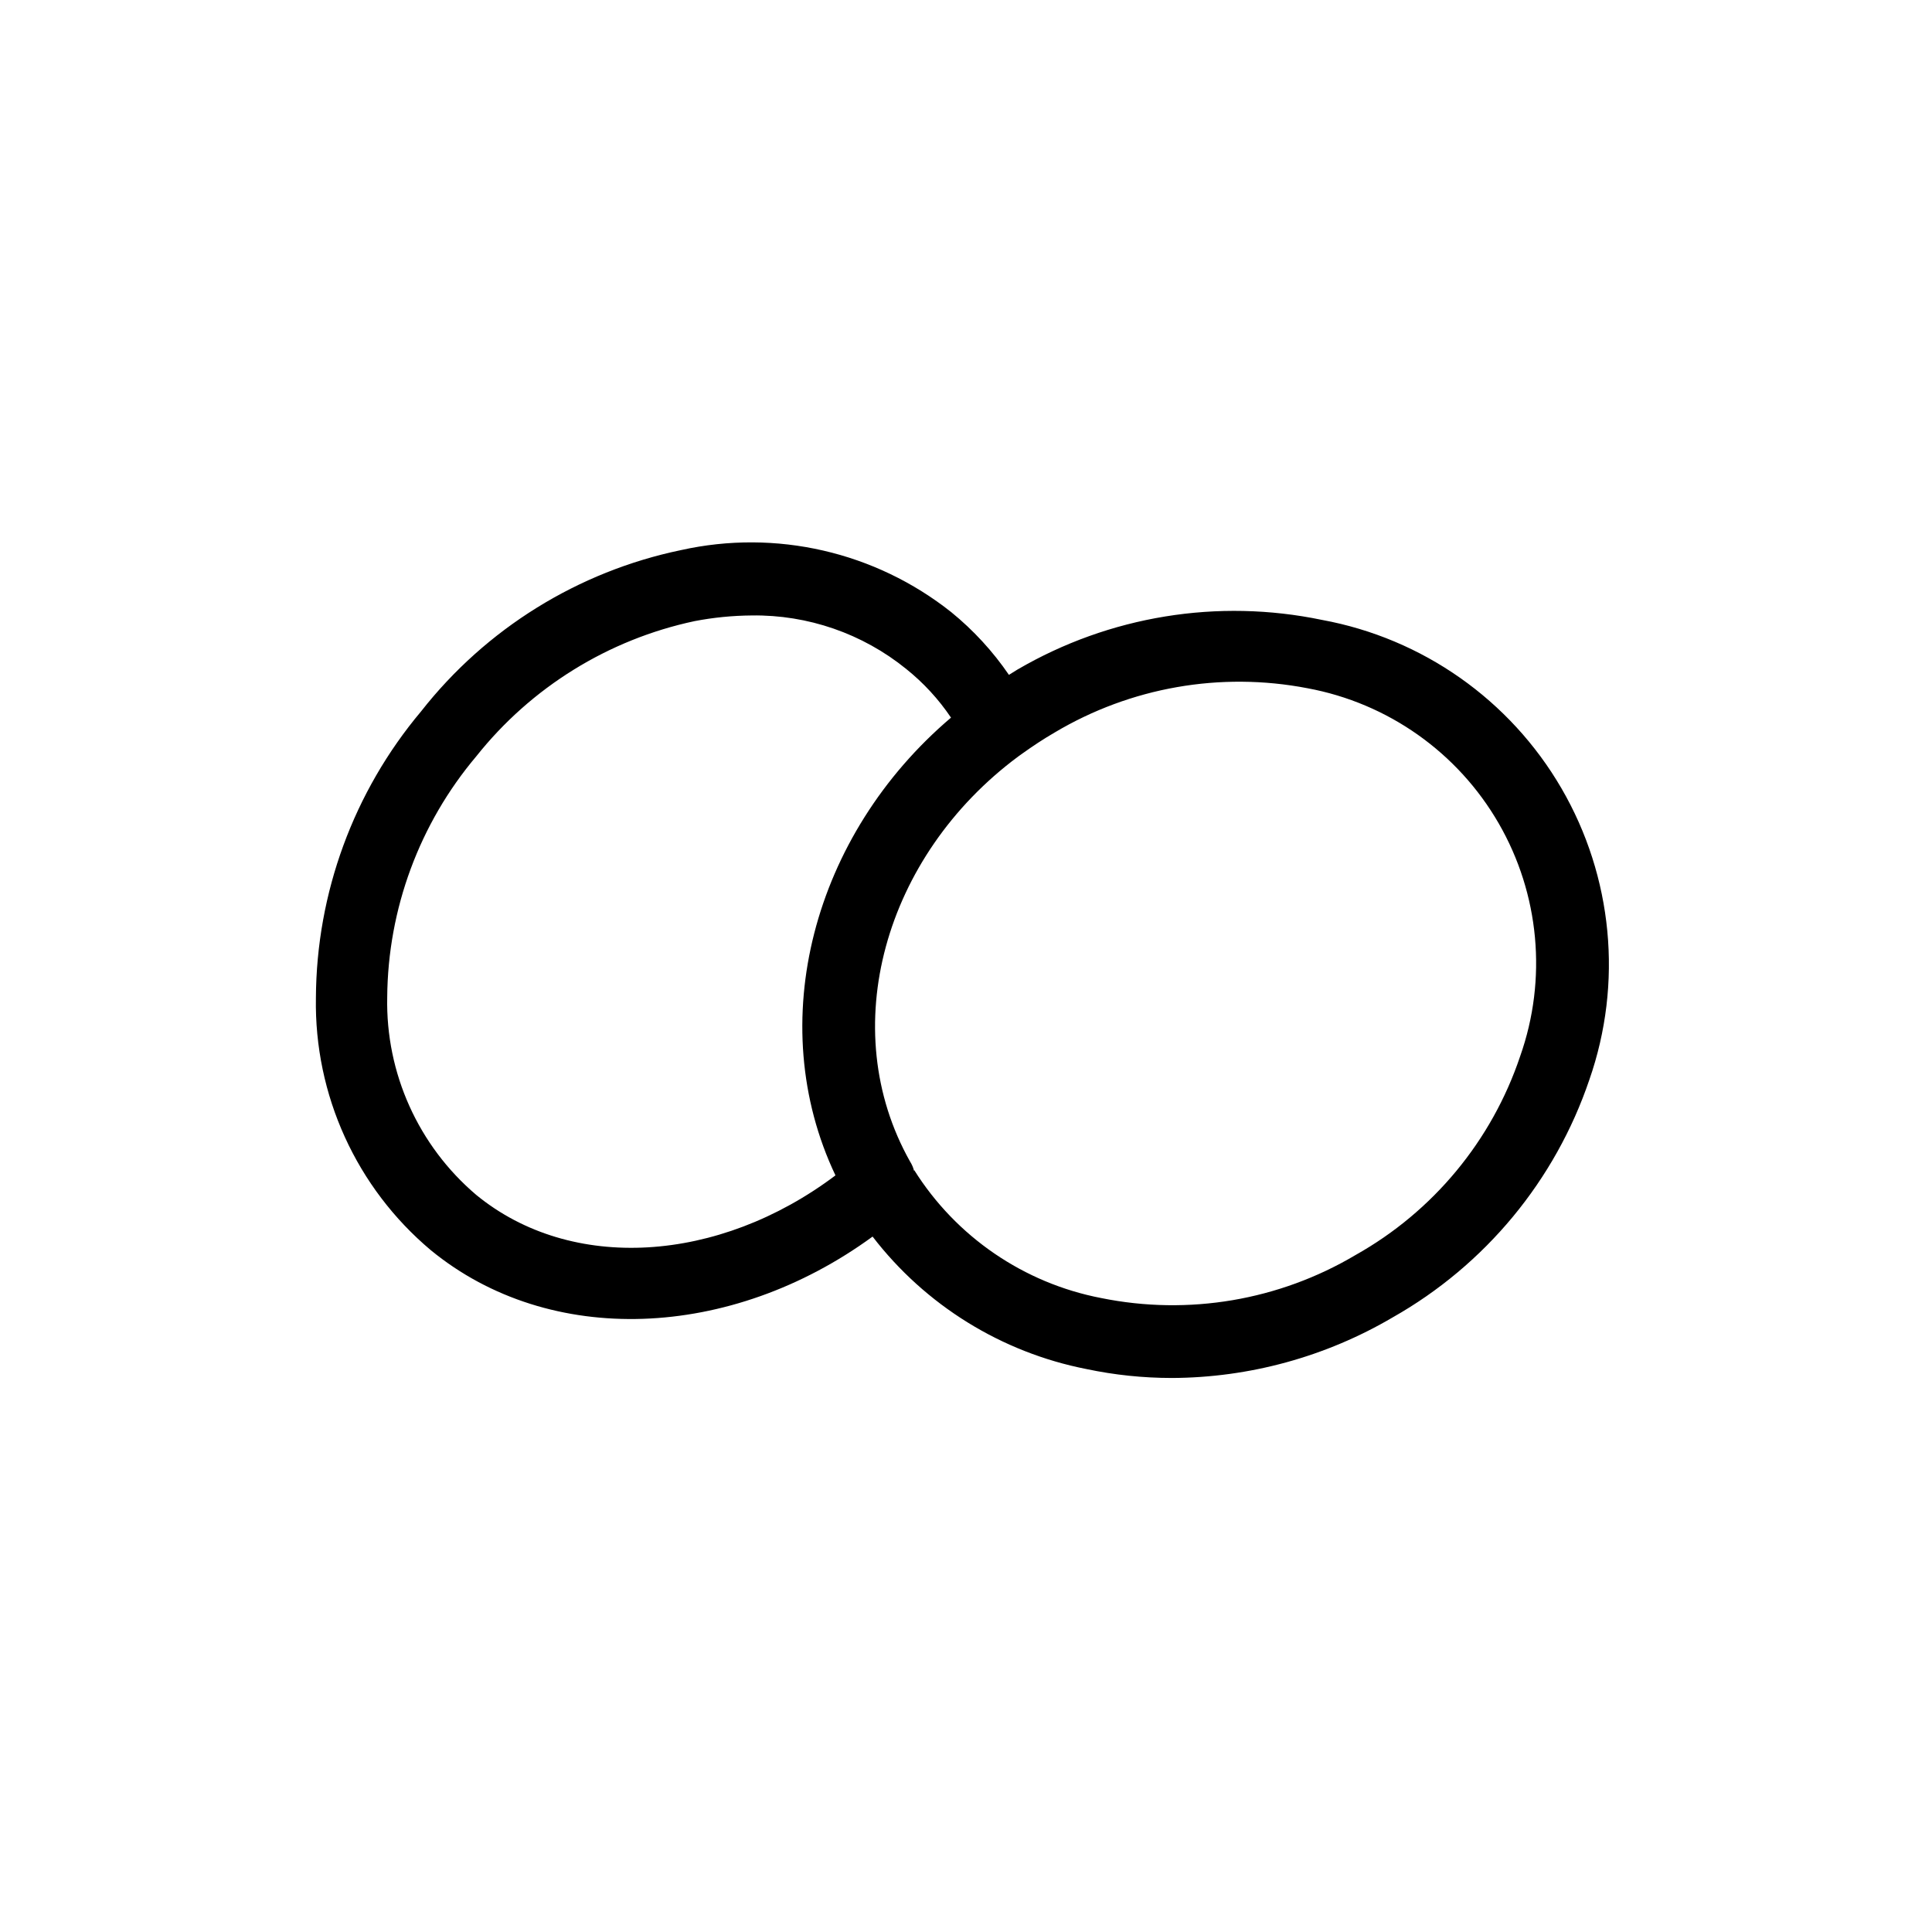 <?xml version="1.0" encoding="UTF-8"?>
<!-- Uploaded to: ICON Repo, www.svgrepo.com, Generator: ICON Repo Mixer Tools -->
<svg width="800px" height="800px" version="1.1" viewBox="144 144 512 512" xmlns="http://www.w3.org/2000/svg">
 <defs>
  <clipPath id="a">
   <path d="m148.09 148.09h503.81v410.91h-503.81z"/>
  </clipPath>
 </defs>
 <g clip-path="url(#a)">
  <path d="m-202.21-1437c-12.648-0.016-25.219-2.035-37.234-5.984-14.141 4.805-29.473 4.805-43.613 0-12.016 3.949-24.582 5.969-37.234 5.984-69.352 0-119.66-47.23-119.66-111.78 0-52.426 37.785-103.36 89.898-121.15h0.004c21.75-7.375 45.664-4.633 65.18 7.477 1.18 0.629 2.281 1.34 3.465 2.125 3.606-1.691 7.312-3.164 11.098-4.406l3.387-0.867c-2.363-13.777-5.59-45.344 9.996-65.336 9.578-11.758 24.219-18.199 39.359-17.32 5.219 0 9.445 4.231 9.445 9.445 0 5.219-4.227 9.449-9.445 9.449-9.27-0.793-18.352 2.93-24.402 9.996-11.809 15.191-7.871 45.5-5.195 55.891 2.281 0.867 4.488 1.812 6.691 2.832v0.004c0.855-0.609 1.75-1.16 2.676-1.652 20.527-12.73 45.863-15.004 68.328-6.141 48.887 19.602 87.223 72.027 87.223 119.34-0.312 60.93-55.105 112.1-119.97 112.1zm-12.754-19.68c4.231 0.535 8.488 0.797 12.754 0.785 54.633 0 100.76-42.508 100.76-92.891 0-39.359-33.852-85.176-75.414-101.86-14.648-5.773-31.031-5.234-45.266 1.496 32.969 25.367 52.492 64.441 52.98 106.04 0 35.426-15.035 63.844-45.816 86.438zm-110.76-198.38c-6.188-0.031-12.336 0.98-18.184 2.988-44.715 15.273-77.145 58.727-77.145 103.28 0 54.711 41.406 92.891 100.76 92.891h-0.004c4.266 0.012 8.523-0.25 12.754-0.785-30.781-22.594-45.816-51.012-45.816-86.594 0.488-41.52 19.914-80.539 52.742-105.96-7.84-3.766-16.414-5.754-25.109-5.824zm46.289 193.26h-0.004c11.672 4.684 24.699 4.684 36.371 0 2.519-0.984 4.941-2.199 7.242-3.621 31.488-19.918 47.23-45.266 47.23-77.461-0.199-40.363-21.688-77.621-56.52-98.008-4.199-2.289-8.602-4.188-13.148-5.668-2.281-0.707-4.723-0.707-7.004 0-4.516 1.496-8.891 3.394-13.066 5.668-34.254 20.191-55.52 56.758-56.129 96.512v1.418c0 32.195 15.742 57.543 47.23 77.461v-0.004c2.5 1.527 5.137 2.816 7.875 3.859zm722.1 32.117h-0.004c-3.082 0.102-6.023-1.309-7.871-3.777l-10.941-14.641-3.699-0.707v-0.004c-6.531 2.141-13.359 3.231-20.234 3.227-5.742 0-11.461-0.77-17-2.281l-10.863 14.406c-3.133 4.172-9.055 5.019-13.227 1.887-4.133-3.152-4.977-9.039-1.891-13.223l0.945-1.18v-0.004c-11.602 1.262-23.332 0.594-34.715-1.969-15.207-3.328-29.262-10.613-40.75-21.121-11.488-10.504-19.996-23.855-24.668-38.703-4.316-14.902-4.633-30.68-0.914-45.742 3.715-15.062 11.336-28.883 22.09-40.062 4.961-5.434 10.234-11.258 15.742-17.32 21.648-24.246 45.5-50.934 68.723-66.598h0.004c-0.078-0.785-0.078-1.574 0-2.359v-66.285c0.039-3.742 2.25-7.125 5.668-8.66 3.465-1.492 7.488-0.781 10.234 1.812l21.805 20.309 15.742-6.375c2.91-1.246 6.25-0.949 8.895 0.785 2.598 1.781 4.156 4.723 4.176 7.875v49.672c24.797 14.957 50.695 44.004 73.762 69.824 5.434 6.062 10.629 11.887 15.742 17.32 10.742 11.188 18.344 25.012 22.051 40.074 3.703 15.062 3.371 30.832-0.953 45.73-4.672 14.848-13.184 28.199-24.668 38.703-11.488 10.508-25.543 17.793-40.75 21.121-8.094 1.922-16.402 2.769-24.719 2.519l0.551 0.629v0.004c3.07 4.203 2.191 10.094-1.969 13.223-1.793 1.383-4.035 2.055-6.297 1.891zm3.387-34.793-0.004-0.004c7.918 0.539 15.871-0.07 23.613-1.809 12.035-2.602 23.168-8.34 32.266-16.637 9.098-8.297 15.836-18.852 19.535-30.594 3.375-11.766 3.586-24.211 0.613-36.086-2.973-11.871-9.02-22.75-17.539-31.535-5.039-5.434-10.312-11.336-15.742-17.477-23.617-26.371-50.223-56.285-73.523-68.566h-0.004c-2.93-1.574-4.836-4.551-5.039-7.871v-41.328l-7.871 3.305c-3.426 1.406-7.356 0.699-10.074-1.809l-10.391-9.684v36.918l4.328-1.418v0.004c4.996-1.484 10.258 1.32 11.809 6.297 1.477 5.019-1.367 10.293-6.379 11.809-24.875 7.477-57.07 43.531-82.973 72.5-5.434 6.141-10.707 12.043-15.742 17.477-8.562 8.855-14.633 19.816-17.594 31.777-2.957 11.961-2.699 24.488 0.75 36.316 3.695 11.742 10.434 22.301 19.531 30.594 9.102 8.297 20.23 14.039 32.266 16.637 8.602 1.906 17.441 2.465 26.215 1.652l-0.707-0.707h-0.004c-14.836-14.879-23.16-35.035-23.141-56.047 0-5.219 4.227-9.449 9.445-9.449 5.215 0 9.445 4.231 9.445 9.449-0.031 16 6.312 31.355 17.633 42.664 4.246 4.312 9.266 7.785 14.801 10.234h37.156c5.531-2.488 10.551-5.984 14.801-10.312 11.367-11.281 17.746-26.648 17.711-42.668 0-11.73-8.973-44.004-22.199-80.375v0.004c-0.859-2.359-0.746-4.965 0.316-7.238 1.062-2.277 2.988-4.031 5.352-4.887 2.348-0.879 4.949-0.773 7.219 0.293 2.266 1.066 4.008 3.008 4.824 5.375 5.512 14.957 23.617 65.574 23.617 86.594-0.09 20.805-8.41 40.73-23.145 55.418zm574.66 42.668-0.004-0.004c-2.043 0-4.031-0.664-5.668-1.891-4.172-3.129-5.019-9.051-1.887-13.223l6.375-8.5c-44.242 0-77.539-12.203-96.434-34.164-16.215-18.812-22.043-44.633-17.238-76.672 7.398-49.594 68.957-93.914 113.91-125.95l4.488-3.305v-68.176c0-3.758 2.227-7.156 5.668-8.66 3.465-1.496 7.492-0.785 10.234 1.809l21.805 20.309 15.742-6.375c2.91-1.242 6.25-0.949 8.898 0.789 2.598 1.781 4.156 4.723 4.172 7.871v49.672c22.516 15.742 110.68 80.137 118.08 132.33h-0.004c4.477 25.312-2.598 51.301-19.285 70.852-23.617 27.16-60.535 38.18-89.898 39.359l6.535 8.66c3.129 4.172 2.281 10.094-1.891 13.223s-10.094 2.285-13.227-1.891l-14.879-19.836h-33.062l-14.801 19.836h0.004c-1.789 2.519-4.707 3.992-7.793 3.938zm14.559-248.52-4.644 3.305c-42.195 30.387-99.977 72.027-106.27 113.75-3.938 26.371 0 47.23 12.91 61.637 19.602 22.75 56.758 27.551 84.469 27.551h70.848c32.59 0 65.023-13.066 82.422-33.297v0.004c13.199-15.402 18.699-35.957 14.957-55.891-5.117-34.242-62.977-87.301-114.38-122.17l-0.629-0.473-0.004-0.004c-1.027-0.82-1.883-1.836-2.519-2.992-0.602-1.176-0.977-2.461-1.102-3.777v-41.172l-7.871 3.305v0.004c-3.426 1.406-7.356 0.699-10.078-1.812l-10.391-9.684v32.59l6.219-4.879c1.953-1.578 4.449-2.316 6.945-2.051 2.496 0.266 4.785 1.512 6.359 3.469 3.227 4.098 2.562 10.027-1.496 13.305-5.59 4.488-12.121 9.367-19.207 14.562-1.387 2.449-3.773 4.172-6.535 4.723zm728.87 244.82c-2.148 0.031-4.238-0.691-5.902-2.047l-14.957-12.043c-0.582-0.492-1.113-1.047-1.574-1.656h-33.062c-0.422 0.645-0.953 1.203-1.574 1.656l-14.879 12.043c-4.074 3.246-10.004 2.613-13.305-1.418-2.938-3.734-2.703-9.055 0.551-12.516-31.391-1.133-61.18-14.129-83.363-36.367-18.332-19.871-27.324-46.617-24.719-73.527 3.465-49.91 63.449-91.945 111.7-125.95l6.769-4.723v-67.938 0.004c0-3.758 2.227-7.156 5.668-8.66 3.469-1.496 7.492-0.785 10.234 1.812l21.805 20.309 15.742-6.375h0.004c2.91-1.246 6.25-0.949 8.895 0.785 2.598 1.781 4.156 4.723 4.172 7.871v49.672c45.578 31.488 117.14 87.535 118.47 133.43 1.023 32.195-7.871 58.176-26.293 77.223l0.004 0.004c-21.004 19.805-48.531 31.23-77.383 32.117 3.496 3.398 3.805 8.91 0.707 12.676-1.883 2.297-4.75 3.555-7.715 3.383zm-18.812-34.637h12.988c18.734 0 53.609-3.465 76.203-26.766 14.801-15.273 21.883-36.605 21.098-63.527-1.023-32.984-59.672-84.152-114.3-121.07l-0.629-0.473h-0.004c-1.027-0.824-1.887-1.84-2.519-2.992-0.566-1.191-0.941-2.469-1.102-3.777v-41.172l-7.871 3.305c-3.426 1.406-7.356 0.703-10.078-1.809l-10.391-9.684v32.512c2.203-1.652 4.328-3.227 6.219-4.801 1.949-1.582 4.449-2.32 6.945-2.055 2.496 0.266 4.785 1.516 6.359 3.473 3.246 4.074 2.613 10-1.418 13.301-8.973 7.242-20.625 15.352-32.906 23.617-42.586 29.914-100.92 70.848-103.68 111.7h0.004c-2.297 21.684 4.844 43.305 19.602 59.355 20.703 20.27 48.73 31.289 77.695 30.543h38.414c11.785-58.562 11.223-118.94-1.652-177.28-0.59-2.434-0.18-5 1.137-7.129 1.316-2.133 3.43-3.644 5.871-4.207 5.062-1.234 10.172 1.863 11.414 6.93 0 0.789 0 1.574 0.551 2.363v-0.004c22.906 0.449 44.727 9.859 60.77 26.215 18.641 17.164 29.469 41.188 29.996 66.52 0.066 27.871-12.461 54.285-34.086 71.871-1.941 1.586-4.434 2.34-6.93 2.09-2.496-0.254-4.789-1.484-6.375-3.43-1.59-1.941-2.34-4.434-2.09-6.93s1.484-4.789 3.426-6.375c17.238-13.988 27.223-35.027 27.16-57.227-0.551-20.164-9.238-39.25-24.09-52.902-11.84-11.75-27.336-19.109-43.926-20.859 1.18 6.375 2.125 12.676 2.914 18.895v-0.004c15.195 1.207 29.383 8.09 39.738 19.273 10.355 11.188 16.121 25.863 16.152 41.105-0.012 15.477-5.938 30.359-16.559 41.613-10.625 11.25-25.145 18.02-40.59 18.922-1.184 8.426-2.68 15.352-3.465 20.625zm7.008-52.742c-0.367 4.461-0.762 8.789-1.18 12.988h-0.004c9.953-1.422 19.062-6.379 25.656-13.973 6.59-7.59 10.227-17.301 10.242-27.355-0.016-9.887-3.535-19.449-9.938-26.988-6.398-7.539-15.262-12.562-25.016-14.184 1.25 15.711 1.668 31.477 1.258 47.234 1.441-1.781 2.219-4.008 2.207-6.301 0-5.215 4.227-9.445 9.445-9.445 5.215 0 9.445 4.231 9.445 9.445 0.055 6.555-2.098 12.938-6.109 18.121s-9.652 8.867-16.012 10.457zm-2108.1 737.29c-20.996 0.066-41.852-3.363-61.719-10.156-3.527-1.234-6.59-3.531-8.758-6.578-2.172-3.043-3.348-6.684-3.363-10.426-0.141-3.727 0.883-7.402 2.93-10.52 2.043-3.117 5.012-5.519 8.484-6.875 51.719-19.445 85.41-37.941 115.25-79.98 13.305-18.656 22.828-45.184 32.117-70.848 5.703-17.102 12.488-33.824 20.309-50.066 10.629-20.309 34.793-29.598 61.559-23.617h0.004c2.129 0.457 4.231 1.035 6.297 1.73 6.613-10.078 25.113-35.031 49.277-38.574v0.004c13.949-1.652 27.848 3.469 37.395 13.773 1.777 1.773 2.777 4.184 2.777 6.691 0 2.512-1 4.922-2.777 6.691-1.773 1.781-4.184 2.781-6.691 2.781-2.512 0-4.922-1-6.691-2.781-5.473-6.191-13.582-9.387-21.805-8.578-14.328 2.125-27.867 17.871-34.793 27.945h-0.004c16.094 9.551 26.367 26.496 27.395 45.184 1.73 39.359-13.227 81.789-44.398 125.95-19.957 27.129-45.969 49.23-75.965 64.547-29.992 15.32-63.145 23.434-96.824 23.699zm-53.609-27.395c74.234 24.875 165.31-5.824 211.84-71.793 26.688-37.551 40.461-73.289 41.012-106.43-17.082 6.496-36.25 4.359-51.48-5.746-4.496-2.633-6.012-8.41-3.387-12.91 2.691-4.469 8.461-5.973 12.988-3.387 16.609 9.762 33.141 8.422 38.496 1.18v0.004c-6.949-12.34-18.992-20.984-32.906-23.617-13.855-3.07-32.746-1.258-40.699 13.934-7.625 15.391-14.273 31.242-19.914 47.469-9.605 26.844-19.68 54.555-34.402 75.336-35.109 49.906-75.805 68.801-121.78 85.961zm699.11 21.57c-8.004 0.098-15.773-2.699-21.883-7.875-31.488-26.055 20.074-118.08 85.41-226l11.887-19.68c7.008-11.738 18.801-19.82 32.277-22.121 12.891-2.195 26.117 1.055 36.523 8.973 9.121 3.07 17.863 7.16 26.059 12.203 4.644-9.055 18.895-33.535 40.934-38.965 12.367-2.789 25.32 0.551 34.793 8.973 4.082 3.254 4.785 9.188 1.578 13.305-3.258 4.082-9.188 4.781-13.305 1.574-4.941-4.731-11.859-6.781-18.578-5.512-14.168 3.465-26.215 23.617-29.598 31.488l-0.707 1.18h-0.004c6.836 6.875 12.453 14.859 16.609 23.617 9.594 8.695 15.152 20.98 15.352 33.93 0.273 13.695-5.484 26.82-15.742 35.895-10.234 9.055-22.121 20.152-34.715 31.883-70.223 65.887-128.71 117.14-166.89 117.14zm-9.762-22.121c25.113 20.859 111.86-60.062 163.74-108.4 12.676-11.809 24.641-22.984 35.031-32.273 6.141-5.406 9.594-13.234 9.445-21.414-0.16-8.195-3.863-15.918-10.152-21.176-1.098-0.898-1.984-2.027-2.598-3.305-9.133-19.996-23.617-31.488-49.043-40.305-1.121-0.391-2.16-0.977-3.07-1.734-6.309-5.238-14.594-7.453-22.672-6.059-8.051 1.434-15.07 6.324-19.207 13.383l-11.887 19.758c-30.387 50.301-111 183.89-89.504 201.68zm777.68 79.508h-1.496c-7.398-0.551-24.797-1.969-52.98-112.49h0.004c-14.238-55.195-24.523-111.33-30.777-167.99-0.957-9.941 0.934-19.949 5.449-28.855s11.473-16.344 20.055-21.449c29.52-19.285 78.168-20.387 110.76-2.519l0.004 0.004c9.805 4.703 18.086 12.086 23.879 21.289 5.793 9.207 8.867 19.867 8.867 30.742-0.789 72.422-31.488 241.43-67.699 274.26-4.238 4.289-9.953 6.797-15.98 7.008zm0.945-18.734m-3.621-308.35-910.55 890.88c-16.387-0.484-32.574 3.691-46.68 12.043-5.734 3.219-10.406 8.035-13.438 13.867-3.035 5.832-4.301 12.422-3.644 18.961 7.871 92.969 48.336 250.88 66.832 263.16 1.105-0.426 2.102-1.098 2.914-1.965 19.051-17.398 40.699-96.117 52.586-170.04l-0.004-0.004c-14.355 2.102-28.891 2.707-43.375 1.812-5.199-0.297-9.195-4.715-8.973-9.918 0.336-5.168 4.742-9.121 9.918-8.895 13.727 0.75 27.492 0.117 41.094-1.891 1.371-0.316 2.797-0.316 4.172 0 1.023-7.32 1.891-14.484 2.676-21.57-20.707 2.91-41.719 2.91-62.426 0-2.492-0.348-4.738-1.691-6.223-3.723-1.484-2.035-2.078-4.582-1.648-7.062 0.348-2.492 1.691-4.738 3.723-6.223 2.035-1.48 4.582-2.078 7.062-1.648 19.609 2.746 39.508 2.746 59.117 0 0.707-0.078 1.422-0.078 2.125 0 0.945-11.18 1.496-21.648 1.574-31.488-0.09-7.441-2.293-14.707-6.348-20.949-4.055-6.242-9.797-11.207-16.559-14.316 119.48 114.86 279.7 177.55 445.41 174.28 165.71-3.273 323.32-72.234 438.18-191.72 114.86-119.48 177.55-279.7 174.28-445.41-3.269-165.7-72.23-323.32-191.71-438.18zm60.379-32.434-910.55 890.88c-2.504-0.008-4.906-1-6.691-2.754-1.777-1.773-2.777-4.18-2.777-6.691 0-2.512 1-4.918 2.777-6.691l10.234-10.234c1.77-1.777 4.18-2.777 6.691-2.777 2.512 0 4.918 1 6.691 2.777 3.617 3.727 3.617 9.656 0 13.383l-10.234 10.234c-117.77-119.87-183.1-281.62-181.62-449.66 1.484-168.04 69.66-328.61 189.53-446.38 119.87-117.77 281.62-183.11 449.66-181.62s328.61 69.66 446.38 189.53zm-112.33 0-910.56 890.88c-2.508 0.008-4.914-0.984-6.691-2.754l-10.234-10.234h0.004c-1.781-1.773-2.781-4.18-2.781-6.691 0-2.512 1-4.918 2.781-6.691 1.77-1.777 4.18-2.777 6.691-2.777 2.508 0 4.918 1 6.691 2.777l10.234 10.234h-0.004c1.781 1.773 2.781 4.18 2.781 6.691 0 2.512-1 4.918-2.781 6.691-117.77-119.87-183.1-281.62-181.62-449.66 1.484-168.04 69.66-328.61 189.53-446.38 119.87-117.77 281.61-183.11 449.65-181.62 168.04 1.484 328.61 69.66 446.38 189.53zm53.844-10.234-910.55 890.88c-5.219 0-9.449-4.231-9.449-9.449v-20.387c0-5.219 4.231-9.449 9.449-9.449 5.215 0 9.445 4.231 9.445 9.449v-870.8c0.855-79.094 22.52-156.57 62.809-224.64 40.289-68.07 97.789-124.34 166.71-163.14 68.93-38.805 146.86-58.785 225.95-57.93 119.5 1.297 233.6 50.012 317.19 135.43 83.586 85.418 129.82 200.54 128.52 320.05zm760.04 335.5h-14.562c-7.098 0-13.906-2.816-18.926-7.836-5.019-5.019-7.84-11.828-7.84-18.926v-43.613c-4.824-0.711-9.605-1.684-14.324-2.91v31.488c-0.023 11.07-4.434 21.684-12.273 29.504-7.836 7.824-18.457 12.215-29.527 12.215h-27.238c-11.07 0-21.691-4.391-29.527-12.215-7.84-7.82-12.25-18.434-12.273-29.504v-88.562c-65.809-8.66-103.36-31.488-103.36-62.977 0-81.238 70.848-147.29 158.78-147.29 87.934 0 158.31 66.203 158.31 147.36 0.02 5.856-1.355 11.633-4.016 16.848 23.641 14.801 38.141 40.598 38.496 68.488 0 18.578-20.074 32.039-55.105 37.551v43.609c-0.02 7.062-2.824 13.836-7.805 18.848-4.984 5.008-11.738 7.856-18.805 7.914zm-22.434-68.406v41.645c0 2.086 0.828 4.09 2.305 5.566 1.477 1.477 3.481 2.305 5.566 2.305h14.562c2.09 0 4.094-0.828 5.566-2.305 1.477-1.477 2.309-3.481 2.309-5.566v-41.645c-10.016 0.629-20.059 0.629-30.07 0zm-125.16-59.906v86.594c0.02 6.062 2.441 11.867 6.734 16.145 4.297 4.281 10.109 6.684 16.172 6.684h27.238c6.055-0.02 11.859-2.43 16.148-6.703 4.289-4.277 6.719-10.07 6.758-16.125v-38.102c-14.406-6.926-22.199-16.531-22.199-28.102-0.02-6.453 0.773-12.879 2.363-19.129-17.852 0.66-35.73 0.238-53.531-1.262zm116.11 40.227c15.492 1.613 31.109 1.613 46.602 0h0.629c30.859-3.465 47.23-12.594 47.23-19.836-0.25-11.941-3.844-23.574-10.367-33.578-6.527-10.004-15.723-17.98-26.551-23.023h-0.629c-10.375-5.039-21.77-7.625-33.301-7.559-38.965 0-70.848 28.812-70.848 64.395 0 4.094 5.117 8.816 15.191 12.754l1.812 0.629c9.789 3.277 19.941 5.363 30.23 6.219zm-124.46-59.984c21.457 2.375 43.07 3.004 64.629 1.891h4.723c7.992-13.781 19.48-25.207 33.301-33.129 13.82-7.918 29.488-12.051 45.418-11.98 11.652 0 23.207 2.133 34.086 6.297 1.297-2.562 1.973-5.391 1.969-8.266 0-70.848-62.977-128.39-139.89-128.39-76.91 0-139.89 57.543-139.89 128.39 0 21.098 37.234 38.809 94.938 45.105h0.707zm-1919.4 856.24h-3.387 0.004c-1.93 0.242-3.887 0.082-5.746-0.473-25.273-2.141-47.656-17.168-59.199-39.754-13.934-26.922-6.691-60.457 0-90.055 2.047-9.445 3.938-18.262 5.039-26.293 2.519-18.262 3.387-37.078 4.172-55.105 0.789-16.766 1.496-34.008 3.621-51.168v0.004c1.797-13.855 4.586-27.562 8.344-41.016 0.289-0.922 0.715-1.797 1.258-2.598-3.383-2.875-4.328-7.711-2.281-11.648l21.648-42.59c1.582-3.152 4.816-5.133 8.344-5.117h7.871c-1.102-10.234-1.18-29.285 9.445-41.645l0.004 0.004c7.109-8.031 17.676-12.109 28.336-10.945 5.191 0.258 9.199 4.652 8.977 9.84-0.082 2.523-1.184 4.902-3.055 6.598-1.867 1.691-4.348 2.551-6.863 2.379-4.812-0.719-9.676 0.922-13.07 4.406-6.062 7.086-5.746 21.727-4.801 29.363h4.488c3.492 0.023 6.695 1.957 8.344 5.039l21.098 39.988c1.969 3.711 1.23 8.281-1.812 11.18l-1.258 1.18c4.711 14.809 8.086 30.012 10.074 45.422 2.125 17.16 2.832 34.402 3.621 51.168 0.789 18.105 1.652 36.918 4.172 55.105 1.102 7.871 2.992 16.848 5.039 26.293 6.453 29.598 13.699 62.977 0 90.055-11.609 22.598-34.039 37.621-59.355 39.754-0.977 0.398-2.016 0.609-3.07 0.629zm-2.91-19.051h2.598c9.68-0.449 19.07-3.441 27.227-8.68s14.781-12.535 19.219-21.152c10.785-20.859 4.25-50.934-1.418-77.383-2.125-9.762-4.172-19.051-5.352-27.789-2.598-19.051-3.465-38.258-4.328-56.836-0.707-16.375-1.496-33.379-3.465-49.75h-0.004c-1.633-12.523-4.266-24.895-7.871-37-16.883 7.129-35.871 7.441-52.977 0.867-3.277 11.859-5.723 23.934-7.324 36.133-1.969 16.375-2.754 33.379-3.465 49.75-0.867 18.578-1.73 37.785-4.328 56.836-1.18 8.738-3.227 18.027-5.352 27.789-5.668 26.449-12.203 56.52-1.418 77.383 4.434 8.617 11.062 15.914 19.219 21.152 8.152 5.238 17.547 8.23 27.227 8.68zm-24.875-298.04-0.004 0.004c14.711 7.914 32.371 8.09 47.234 0.469 0.457-1.652 1.355-3.148 2.598-4.328l-13.699-25.977h-20.309zm551.2 244.9c-16.656 0.004-33.258-2.004-49.434-5.984-4.727-1.164-7.797-5.731-7.086-10.547 3.387-23.535 10.82-46.305 21.965-67.309-3.356-0.273-6.727 0.129-9.922 1.184-4.934 1.664-10.285-0.977-11.965-5.906-0.82-2.367-0.66-4.969 0.449-7.219 1.109-2.246 3.074-3.957 5.457-4.746 8.488-2.754 17.598-2.973 26.211-0.629 15.125-22.906 34.629-42.598 57.387-57.938l118.87-79.902h0.004c23.992-16.129 51.086-27.078 79.551-32.145 28.465-5.07 57.672-4.148 85.762 2.703 4.727 1.164 7.793 5.731 7.082 10.547-4.16 28.68-14.262 56.176-29.66 80.723-15.398 24.551-35.758 45.613-59.766 61.84l-80.453 54.16c-0.34 4.137-0.996 8.242-1.965 12.281-0.648 2.422-2.231 4.488-4.402 5.742-2.168 1.258-4.75 1.598-7.172 0.949-2.883-0.762-5.242-2.832-6.375-5.59l-18.422 12.438c-34.336 23.047-74.758 35.352-116.11 35.348zm-36.367-22.438c49.164 9.559 100.11-0.742 141.7-28.652l30.387-20.387v-0.004c0.289-9.109-3.184-17.934-9.602-24.402-3.891-3.488-4.242-9.461-0.789-13.383 3.461-3.879 9.41-4.231 13.305-0.785 7.707 7.055 12.855 16.469 14.641 26.762l70.848-47.703c20.656-13.848 38.375-31.633 52.141-52.344 13.762-20.707 23.305-43.93 28.078-68.336-49.164-9.609-100.13 0.695-141.7 28.656l-119.02 79.902c-19.77 13.273-36.859 30.148-50.383 49.75 5.684 3.348 10.969 7.336 15.746 11.887 1.797 1.762 2.812 4.172 2.812 6.691 0 2.516-1.016 4.93-2.812 6.691-1.75 1.793-4.148 2.805-6.652 2.805-2.504 0-4.902-1.012-6.652-2.805-3.828-3.481-7.992-6.566-12.438-9.211-9.332 17.164-15.945 35.676-19.602 54.867zm74.707-128.47m755.09 176.8-0.004 0.004c-5.215 0-9.445-4.231-9.445-9.449v-14.168c-9.637-4.914-18.973-10.41-27.945-16.453-39.359-25.191-104.93-74.312-103.44-120.68 2.047-66.754 55.891-101.63 108-101.63h62.504c52.113 0 105.96 34.875 108 101.63 1.496 46.445-64.234 95.566-103.6 120.76-11.414 7.32-19.207 11.965-24.641 14.801v15.742h0.004c0 2.508-0.996 4.91-2.769 6.68-1.77 1.773-4.172 2.769-6.68 2.769zm-5.746-39.359m-116.27-120.83c-1.418 46.207 98.953 109.03 120.44 119.42 21.57-10.469 121.86-73.211 120.44-119.42-1.812-57.23-47.23-83.285-89.191-83.285h-62.504c-41.645 0-87.379 26.055-89.191 83.285zm161.38-114.86c-2.496-0.008-4.883-1.031-6.609-2.832-1.773-1.762-2.773-4.156-2.773-6.652 0-2.5 1-4.894 2.773-6.652l10.547-10.629c1.773-1.777 4.18-2.777 6.691-2.777s4.918 1 6.691 2.777c1.777 1.773 2.777 4.184 2.777 6.691 0 2.512-1 4.922-2.777 6.691l-10.629 10.547v0.004c-1.746 1.82-4.164 2.844-6.691 2.832zm-74.074 0c-2.519-0.004-4.934-1.027-6.691-2.832l-10.547-10.547v-0.004c-1.781-1.77-2.781-4.18-2.781-6.691 0-2.508 1-4.918 2.781-6.691 1.758-1.773 4.152-2.769 6.652-2.769 2.496 0 4.891 0.996 6.648 2.769l10.629 10.629c1.773 1.758 2.773 4.152 2.773 6.652 0 2.496-1 4.891-2.773 6.652-1.758 1.805-4.172 2.828-6.691 2.832zm34.715-10.629v0.004c-5.215 0-9.445-4.231-9.445-9.449v-21.176c0-5.215 4.231-9.445 9.445-9.445 5.219 0 9.449 4.231 9.449 9.445v21.176c-0.086 5.156-4.293 9.293-9.449 9.289zm1314.6 320.55v0.004c-0.574 0.078-1.156 0.078-1.73 0l-18.578-3.543c-4.891-0.84-8.312-5.293-7.875-10.23l9.84-100.53v-0.867h0.004c0.945-5.496 0.129-11.148-2.332-16.152-2.457-5.008-6.438-9.105-11.367-11.715-10.871-6.473-18.375-17.367-20.547-29.832-1.266-7.387-0.504-14.977 2.207-21.965-12.836-6.481-23.199-16.98-29.512-29.898-6.309-12.922-8.223-27.551-5.441-41.656 2.641-14.031 9.773-26.82 20.328-36.434 10.551-9.617 23.945-15.535 38.16-16.863l0.473-2.754c3.453-18.742 12.703-35.922 26.449-49.121-6.566-3.121-13.746-4.734-21.016-4.723-31.488 0-56.758 29.676-56.758 66.125 0.039 3.051 0.25 6.102 0.629 9.133 0.613 5.035-2.863 9.66-7.871 10.469-11.113 1.742-21.238 7.394-28.555 15.938s-11.344 19.418-11.359 30.664c-0.062 11.715 4.227 23.031 12.039 31.762 7.812 8.727 18.586 14.242 30.234 15.469 3.074 0.32 5.805 2.109 7.32 4.805 1.457 2.731 1.457 6.008 0 8.738-2.938 5.777-3.281 12.531-0.941 18.578 2.406 6.469 7.527 11.559 14.012 13.934 9.055 2.918 16.965 8.605 22.617 16.258 5.648 7.656 8.75 16.895 8.871 26.406 0 5.219-4.231 9.445-9.449 9.445-2.512 0.023-4.926-0.965-6.703-2.742-1.773-1.777-2.762-4.191-2.742-6.703-0.152-5.57-2.051-10.953-5.426-15.391-3.375-4.434-8.059-7.695-13.387-9.328-11.879-4.273-21.285-13.539-25.742-25.348-2.699-7.019-3.406-14.645-2.047-22.039-13.832-3.93-26-12.27-34.652-23.754-8.656-11.48-13.32-25.477-13.289-39.855 0.02-14.188 4.633-27.988 13.145-39.34 8.516-11.352 20.473-19.641 34.086-23.633v-2.832c0-47.23 33.93-85.02 75.648-85.02l0.004-0.004c13.434 0.008 26.57 3.949 37.785 11.336 14.309-8.152 31.055-10.945 47.23-7.871 20.676 3.59 38.695 16.16 49.203 34.324 10.859 19.082 14.41 41.465 9.996 62.977 0 0.867 0 1.812-0.551 2.754 12.625 6.5 22.801 16.918 29.004 29.691s8.098 27.215 5.398 41.156c-2.688 14.215-9.98 27.152-20.75 36.812-10.77 9.66-24.418 15.508-38.844 16.637-0.117 7.519-2.266 14.863-6.219 21.258-6.492 10.633-17.301 17.906-29.598 19.914-5.625 0.527-10.941 2.824-15.184 6.555-4.242 3.734-7.195 8.715-8.434 14.227v0.867l-7.32 25.031v0.004c-1.484 5-6.711 7.875-11.73 6.453-4.996-1.48-7.848-6.731-6.375-11.73l7.164-24.641v0.004c1.996-9.207 6.816-17.559 13.789-23.895 6.969-6.336 15.746-10.34 25.098-11.453 6.949-1.055 13.066-5.152 16.688-11.176 3.453-5.465 4.371-12.152 2.519-18.344-0.789-2.973-0.086-6.144 1.891-8.5 1.953-2.293 4.863-3.543 7.871-3.387 11.621 0.988 23.195-2.356 32.496-9.391 9.301-7.031 15.672-17.258 17.887-28.711 2.133-11.047 0.254-22.492-5.305-32.277-5.555-9.785-14.422-17.266-25.004-21.094-4.816-1.711-7.398-6.945-5.824-11.809 0.965-2.887 1.754-5.832 2.359-8.816 3.469-16.938 0.672-34.562-7.871-49.594-7.398-13.453-20.312-23-35.344-26.137-15.035-2.617-30.465 1.434-42.273 11.102-13.5 10.805-22.645 26.125-25.742 43.137-0.531 2.996-0.898 6.019-1.102 9.055-0.297 5.102-4.66 9.008-9.762 8.738-11.254-0.414-22.281 3.207-31.102 10.207-8.816 7-14.848 16.918-16.996 27.973-2.219 11.457-0.117 23.332 5.898 33.336 6.019 10 15.527 17.418 26.691 20.824 2.969 0.906 5.312 3.195 6.297 6.141 0.941 2.957 0.383 6.188-1.496 8.656-3.969 5.078-5.602 11.602-4.484 17.949 1.125 6.82 5.18 12.805 11.098 16.375 8.289 4.488 14.973 11.449 19.121 19.918 4.148 8.465 5.555 18.012 4.023 27.312l-8.895 91.629 2.203 0.395c4.723-11.809 13.539-28.652 26.844-34.32 6.227-2.762 13.359-2.59 19.445 0.473 4.656 2.293 6.613 7.894 4.406 12.594-1.086 2.273-3.039 4.019-5.418 4.848-2.379 0.828-4.992 0.668-7.254-0.438-1.172-0.676-2.613-0.676-3.781 0-6.219 2.676-14.168 15.273-19.207 30.699-1.211 3.938-4.856 6.621-8.973 6.613zm15.742-131.7h-1.812l0.004 0.004c-2.539-0.383-4.812-1.781-6.297-3.875-1.484-2.094-2.055-4.703-1.574-7.223l10.078-52.27h-0.004c-1.078-0.48-2.066-1.148-2.91-1.969l-49.832-49.91c-3.66-3.707-3.66-9.672 0-13.383 3.711-3.66 9.672-3.66 13.383 0l44.32 43.609 6.453-33.379-28.574-31.094v0.004c-1.703-1.832-2.602-4.269-2.5-6.766 0.105-2.5 1.203-4.856 3.051-6.539 1.832-1.703 4.269-2.602 6.766-2.5 2.5 0.105 4.856 1.203 6.539 3.051l19.207 20.859 3.543-18.344v0.004c0.363-2.531 1.746-4.805 3.828-6.293 2.082-1.484 4.68-2.055 7.191-1.578 2.461 0.457 4.637 1.879 6.039 3.949 1.406 2.07 1.926 4.617 1.441 7.07l-3.543 18.344 25.586-12.203h-0.004c2.266-1.078 4.867-1.211 7.231-0.367 2.363 0.84 4.293 2.586 5.367 4.856 2.195 4.719 0.199 10.328-4.488 12.594l-38.023 18.105-20.781 107.14v0.004c-0.727 4.535-4.613 7.891-9.211 7.949zm38.336-1239.7 0.004 0.008c-8.848 0.02-17.68-0.797-26.371-2.441-13.809-2.668-27.996-2.668-41.801 0-8.668 1.645-17.473 2.461-26.293 2.441-37.832 0.867-74.051-15.32-98.637-44.086-21.984-27.898-29.988-64.324-21.727-98.871 7.769-40.348 33.992-74.727 70.848-92.891 23.25-11.574 49.801-14.691 75.098-8.816 2.441 0.629 4.961 1.102 7.477 1.496-1.969-15.742-2.598-41.723 10.941-59.039h0.004c9.578-11.758 24.223-18.199 39.359-17.32 5.219 0 9.449 4.231 9.449 9.445 0 5.219-4.231 9.449-9.449 9.449-9.27-0.793-18.352 2.93-24.402 9.996-9.684 12.438-8.738 35.031-6.691 48.492 6.047-0.297 12.055-1.141 17.949-2.519 25.297-5.867 51.848-2.75 75.098 8.816 36.832 18.191 63.043 52.559 70.848 92.891 7.973 34.504-0.23 70.762-22.277 98.477-24.609 28.941-60.973 45.227-98.949 44.32zm-47.23-23.617v0.008c8.219 0.004 16.418 0.797 24.484 2.359 7.5 1.426 15.117 2.137 22.75 2.129 32.309 0.973 63.328-12.715 84.387-37.238 18.469-23.34 25.227-53.855 18.344-82.812-6.547-34.48-28.863-63.906-60.301-79.508-19.414-9.941-41.711-12.73-62.977-7.871-9.336 2.191-18.906 3.223-28.496 3.07-1.195 0.238-2.426 0.238-3.621 0-7.106-0.379-14.168-1.379-21.098-2.992-21.266-4.844-43.559-2.059-62.977 7.871-31.438 15.602-53.754 45.027-60.301 79.508-6.59 29.043 0.422 59.504 19.051 82.734 20.988 24.387 51.836 38.031 83.996 37.156 7.633 0.008 15.25-0.703 22.75-2.125 8.07-1.516 16.27-2.254 24.48-2.203zm35.426-141.7v0.008c-1.207-0.02-2.402-0.23-3.543-0.633l-35.816-14.406-35.895 14.406h-0.004c-2.926 1.133-6.227 0.75-8.816-1.023-2.609-1.758-4.152-4.723-4.094-7.871v-25.664l-10.547-5.273c-4.641-2.352-6.535-7.996-4.25-12.672 2.352-4.648 8.02-6.516 12.672-4.172l15.742 7.871h0.004c3.211 1.582 5.254 4.844 5.273 8.422v17.555l26.371-10.547c2.238-0.941 4.766-0.941 7.004 0l26.449 10.547v-17.555h0.004c-0.008-4.07 2.594-7.684 6.453-8.973l23.617-7.871c2.379-0.797 4.981-0.617 7.223 0.508 2.246 1.121 3.953 3.09 4.742 5.473 1.566 4.949-1.082 10.25-5.984 11.965l-17.16 5.746v24.641c0.027 3.16-1.543 6.121-4.172 7.871-1.434 0.934-3.094 1.449-4.801 1.496zm-55.105 868.21v0.004c-1.25 0.004-2.484-0.262-3.621-0.785-4.785-1.996-7.07-7.477-5.117-12.281 0-0.551 0.395-1.102 0.629-1.574h0.004c-16.117-2.195-30.945-10-41.883-22.043-22.355-24.246-27.945-61.637-25.898-86.594 2.754-34.086-2.363-44.715-6.141-52.508v0.004c-2.356-4.125-3.879-8.672-4.484-13.383-0.324-3.285 1.078-6.5 3.699-8.5 7.566-4.934 16.102-8.184 25.031-9.527v-11.652c0-76.516 7.871-178.14 77.695-178.14 60.301 0 71.559 78.719 74.941 115.17l0.004 0.004c10.031 1.023 19.586 4.781 27.629 10.863 2.648 1.98 4.055 5.211 3.699 8.5-0.504 4.418-1.645 8.738-3.383 12.832-3.07 7.871-7.164 19.129-7.164 53.844 0 74.156-7.398 171.61-69.117 181.05v0.004c2.188 4.738 0.152 10.355-4.566 12.594-4.715 2.18-10.309 0.141-12.516-4.566-6.691-14.09-3.465-19.207-2.203-21.098 2.062-3.16 5.59-5.059 9.367-5.035 40.461 0 60.141-53.293 60.141-162.79 0-38.102 5.039-51.562 8.344-60.457l1.023-2.832 0.004-0.004c-5.652-2.879-11.926-4.312-18.266-4.172h-2.754c-30.07 1.812-47.941 34.32-54.555 99.188 3.641 18.852 4.438 38.141 2.363 57.23-0.219 2.504-1.434 4.812-3.375 6.414-1.938 1.598-4.438 2.348-6.938 2.086-2.488-0.219-4.785-1.422-6.383-3.344-1.598-1.922-2.359-4.402-2.121-6.891 1.652-15.488 1.281-31.129-1.102-46.523-0.469-0.719-0.863-1.48-1.18-2.281-10.785-30.23-31.016-32.668-52.586-32.668h-7.086 0.004c-6.016 0.637-11.938 1.984-17.637 4.012l0.707 1.496c4.488 9.211 11.258 23.066 7.871 62.348-1.73 20.859 2.754 52.27 20.941 72.027h0.004c10.086 10.996 24.441 17.086 39.359 16.691 3.293 0.086 6.356 1.719 8.266 4.406 2.676 3.938 2.992 8.66-2.676 22.434v0.004c-1.305 3.688-4.75 6.195-8.66 6.297zm-38.887-208.61v0.004c19.793-1.582 39.301 5.512 53.449 19.445 5.668-35.266 19.996-83.758 61.246-91.629-6.613-65.336-25.031-97.062-55.969-97.062-39.359 0-58.805 52.035-58.805 159.25 0.312 3.148 0.395 6.535 0.395 9.84zm-2675.8 1492.4c-18.93 0.777-36.957-8.121-47.859-23.613-17.004-23.617-14.328-51.012 7.871-82.262 1.891-2.676 3.938-5.434 6.141-7.871v-0.004c-2.594-2.359-4.918-5-6.93-7.871-14.328-19.68-12.121-42.824 6.297-68.879 14.09-19.836 37.707-41.645 72.266-66.754 49.828-36.133 119.81-78.719 153.35-32.746v-0.004c8.43 11.258 11.324 25.723 7.875 39.359 14.266 2.496 26.941 10.605 35.188 22.516 17.004 23.617 14.328 51.012-7.871 82.262-17.16 24.168-46.051 50.852-88.48 81.633-42.43 30.781-76.754 50.066-105.01 58.883h-0.004c-10.617 3.406-21.68 5.211-32.828 5.352zm-13.539-108.95c-4.199 4.777-7.898 9.422-11.098 13.934-17.16 24.324-19.836 44.004-7.871 60.301 11.965 16.297 31.488 19.918 59.75 11.098 26.293-7.871 58.805-26.527 99.582-56.129 40.777-29.598 68.25-55.105 84.152-77.305 17.16-24.246 19.836-43.926 7.871-60.223l-0.004 0.008c-7.394-10.293-19.453-16.203-32.117-15.746h-1.262c-8.973 0.289-17.855 1.879-26.371 4.723-26.293 7.871-58.805 26.527-99.582 56.129h0.004c-26.137 18.102-50.281 38.922-72.031 62.109zm163.82-182c-22.75 0-56.68 16.297-101.47 48.805-32.906 23.617-55.105 44.32-67.938 62.348-17.949 25.348-12.281 38.887-6.453 47.23v0.004c1.195 1.688 2.566 3.242 4.094 4.644 21.438-21.855 44.836-41.699 69.902-59.277 42.43-30.859 76.754-50.066 105.01-58.883 8.523-2.871 17.344-4.773 26.293-5.668 3.473-9.168 2.016-19.469-3.856-27.316-5.953-8.055-15.59-12.535-25.586-11.887zm658.73 246.39c-7.59-0.004-15.164-0.793-22.59-2.363-22.535-4.422-42.684-16.906-56.68-35.109-37.629 27.477-85.57 29.441-117.06 3.621-19.727-16.566-30.918-41.152-30.465-66.91 0.141-27.773 10-54.625 27.867-75.887 17.199-21.93 41.598-37.07 68.883-42.746 25.137-5.606 51.461 0.441 71.633 16.453 5.863 4.773 11.008 10.371 15.273 16.609l2.281-1.418v0.004c24.348-14.211 53.094-18.895 80.688-13.148 26.656 4.898 49.836 21.203 63.457 44.633 13.621 23.43 16.32 51.641 7.394 77.227-9.043 26.684-27.594 49.102-52.113 62.977-17.758 10.441-37.969 15.984-58.57 16.059zm-68.25-55.105c11.109 17.699 29.074 29.988 49.594 33.93 23.102 4.684 47.117 0.617 67.387-11.414 20.562-11.539 36.105-30.309 43.609-52.664 7.223-20.43 5.141-42.996-5.703-61.758-10.84-18.762-29.352-31.836-50.66-35.777-23.012-4.438-46.855-0.262-66.992 11.73-2.992 1.73-5.824 3.621-8.582 5.59l-1.102 0.789c-35.504 26.371-48.414 72.188-28.652 107.3v-0.004c0.508 0.797 0.883 1.676 1.102 2.598zm-43.059-146.97c-5.074 0.039-10.133 0.539-15.113 1.496-22.859 4.859-43.316 17.523-57.859 35.816-15.086 17.871-23.441 40.457-23.617 63.844-0.422 20.137 8.254 39.395 23.617 52.426 25.191 20.625 64.234 18.105 95.172-5.195-19.207-40.461-5.984-90.215 30.621-121.31-3.285-4.879-7.293-9.23-11.887-12.91-11.566-9.367-26.051-14.379-40.934-14.168zm704.23 251.43c-15.059-0.004-30.055-1.91-44.633-5.668-17.355-4.453-33.922-11.539-49.121-21.02-28.164-17.316-50.93-42.152-65.734-71.715-1.164-2.496-1.164-5.379 0-7.871 1.113-2.621 3.387-4.57 6.141-5.273 11.031-2.996 22.59-3.535 33.852-1.574-16.098-37.176-20.332-78.414-12.125-118.08 0.793-3.566 3.539-6.371 7.086-7.242 12.051-2.441 24.488-2.227 36.449 0.629 27.992-38.723 73.848-60.434 121.54-57.543 4.797-8.375 11-15.855 18.34-22.121 2.848-2.269 6.754-2.672 10-1.023 27.605 13.496 51.695 33.223 70.375 57.625 4.535-2.535 9.242-4.746 14.09-6.613 4.441-1.664 9.426 0.223 11.652 4.406 14.688 27.621 21.895 58.602 20.898 89.867-0.992 31.266-10.152 61.727-26.566 88.355-10.969 17.844-25.047 33.574-41.566 46.445-31.562 24.816-70.531 38.34-110.68 38.418zm-31.488-22.043c45.961 9.246 93.668-2.059 130.6-30.938 14.734-11.531 27.312-25.574 37.156-41.484 28.227-45.836 31.594-102.77 8.973-151.62-3.266 1.656-6.422 3.523-9.445 5.59l-0.707 0.551h-0.473c-15.938 11.203-26.465 28.555-29.051 47.863-0.484 3.281-2.652 6.066-5.715 7.34-3.066 1.273-6.57 0.848-9.242-1.121-3.102-2.062-6.695-3.266-10.418-3.484-3.719-0.223-7.43 0.547-10.754 2.223-15.008 7.34-25.18 21.883-26.926 38.496-0.082 0.941-0.082 1.891 0 2.832-0.285 2.879-1.844 5.477-4.25 7.086-2.336 1.496-5.211 1.898-7.871 1.102-13.617-4.41-27-5.039-39.988 35.031l-0.629 1.812c-6.535 20.23-12.121 37.629-16.609 57.703l-0.004-0.004c-0.082 1.188-0.348 2.356-0.785 3.465-1.812 5.746-2.914 11.492-3.938 17.555zm-104.38-73.523c13.031 21.426 30.941 39.469 52.27 52.66 10.637 6.594 22.031 11.879 33.93 15.746 0.629-3.777 1.34-7.477 2.125-11.098v-0.004c-23.758-12.363-44.051-30.465-59.039-52.66-1.133-0.02-2.25-0.234-3.309-0.633-8.277-3.148-17.133-4.516-25.977-4.012zm21.883-125.95c-6.762 37.961-0.609 77.098 17.477 111.15 12.555 22.266 30.992 40.648 53.293 53.137 4.25-16.926 9.211-32.355 14.641-49.121l0.551-1.812c5.039-15.352 17.633-53.844 53.137-49.594h0.004c2.488-11.66 7.906-22.5 15.742-31.488-3.246-0.82-6.668-0.672-9.828 0.434-3.164 1.105-5.934 3.117-7.961 5.785-2.094 2.023-4.992 2.977-7.875 2.594-2.883-0.383-5.434-2.062-6.926-4.562-7.195-12.469-20.398-20.266-34.793-20.543-3.141-0.195-6.269 0.484-9.047 1.957-2.777 1.469-5.098 3.68-6.699 6.387-1.543 2.781-4.383 4.598-7.551 4.836-3.172 0.238-6.25-1.137-8.191-3.656-6.922-10.188-16.859-17.949-28.418-22.199-0.602-0.098-1.184-0.285-1.734-0.551-8.41-2.668-17.273-3.602-26.055-2.754zm150.67 12.832c7.414 0.207 14.641 2.379 20.941 6.297 1.457-0.789 2.953-1.496 4.484-2.125 8.625-3.969 18.34-4.887 27.555-2.598 4.543-16.746 14.035-31.727 27.234-42.984-15.508-20.16-35.055-36.863-57.387-49.043-4.559 4.801-8.355 10.27-11.254 16.219-0.219 0.672-0.539 1.309-0.945 1.891-5.969 13.23-6.836 28.199-2.441 42.035 0.98 3.168 0.203 6.617-2.047 9.051-2.227 2.449-5.57 3.555-8.816 2.914-10.156-1.969-18.184 7.164-21.805 17.32 2.305 1.988 4.461 4.148 6.453 6.453 5.336-3.336 11.5-5.109 17.793-5.117zm-106.04-22.672c7.293 3.934 13.887 9.039 19.523 15.113 6.633-5.106 14.77-7.875 23.141-7.871 7.773-0.191 15.488 1.34 22.594 4.484 4.715-12.473 15.098-21.945 27.945-25.504-1.637-10.504-1.02-21.238 1.812-31.488h-0.629c-36.871-0.164-71.77 16.645-94.625 45.578zm694.08 226.87h-0.004c-6.723 0.004-13.398-1.113-19.758-3.309-43.453-14.801-72.266-124.93-72.266-165.31 0-52.191 40.461-90.055 96.273-90.055h0.004c8.344 0.125 16.5 2.488 23.613 6.848 4.606-2.16 9.477-3.695 14.484-4.562-1.863-14.922 2.113-29.984 11.102-42.039 8.027-8.793 19.602-13.484 31.488-12.754 5.215 0 9.445 4.231 9.445 9.449 0 5.215-4.231 9.445-9.445 9.445-6.324-0.535-12.555 1.773-17.004 6.297-5.82 8.871-8.066 19.613-6.297 30.07 4.148 0.82 8.191 2.117 12.043 3.859 7.117-4.359 15.273-6.727 23.617-6.848 52.191 0 96.273 41.25 96.273 90.055 0 33.93-28.262 147.36-69.98 164.21-18.348 7.121-38.965 5.258-55.734-5.039l-1.652-1.102c-2.359 1.426-4.867 2.586-7.481 3.465-5.121 1.617-10.621 1.617-15.742 0-2.602-0.844-5.086-2.008-7.402-3.465l-2.441 1.496h0.004c-10.027 6.223-21.578 9.547-33.379 9.602zm4.25-240.1c-45.578 0-77.383 29.285-77.383 70.848 0 40.07 29.836 137.68 59.434 147.76 11.531 3.828 24.137 2.688 34.793-3.148-6.891-9.211-12.625-19.23-17.082-29.836-2.172-4.758-0.074-10.379 4.684-12.555 4.762-2.172 10.383-0.078 12.559 4.684 4.688 11.684 11.551 22.371 20.23 31.488l0.945 0.789c1.82 1.59 3.934 2.82 6.219 3.621 1.375 0.473 2.871 0.473 4.25 0 2.195-0.766 4.227-1.941 5.981-3.465 0.418-0.457 0.895-0.855 1.418-1.18 6.527-6.465 11.859-14.035 15.746-22.359 9.992-20.84 17.547-42.766 22.512-65.336 0.562-2.445 2.074-4.562 4.199-5.894 2.129-1.328 4.695-1.758 7.137-1.191 5.102 1.207 8.266 6.309 7.086 11.414-5.348 24.066-13.43 47.441-24.09 69.668-3.414 6.852-7.473 13.363-12.121 19.445 11.141 5.91 24.312 6.656 36.055 2.047 29.836-12.043 58.094-113.04 58.094-146.66 0-38.574-35.426-70.848-77.383-70.848-1.508 0-3.012 0.16-4.484 0.473 10.961 8.496 19.711 19.512 25.504 32.117 2.172 4.758 0.078 10.383-4.684 12.555-4.762 2.176-10.383 0.078-12.555-4.684-6.914-13.91-17.898-25.387-31.488-32.906-5.766-3.586-12.422-5.484-19.211-5.484s-13.441 1.898-19.207 5.484c-13.02 7.309-23.633 18.25-30.543 31.488-2.266 4.688-7.875 6.684-12.594 4.488-2.281-1.059-4.043-2.988-4.887-5.356-0.844-2.371-0.699-4.977 0.398-7.238 5.789-11.941 14.246-22.391 24.719-30.547-1.516 0.051-3.019 0.262-4.488 0.633zm48.176-414.46c-26.188-0.262-52.102-5.359-76.438-15.035-19.52-7.445-37.566-18.293-53.293-32.039-23.559-20.574-41.309-46.961-51.488-76.531-10.18-29.574-12.434-61.297-6.531-92.012 0.727-4.754 4.961-8.168 9.762-7.871 14.945 0.797 29.496 5.055 42.512 12.438 5.465-4.852 11.906-8.473 18.891-10.625-0.785-3.356-1.18-6.789-1.18-10.234-0.148-13.34 5.012-26.195 14.344-35.73 9.328-9.539 22.066-14.977 35.406-15.125 7.242-0.125 14.418 1.355 21.02 4.332 2.414-11.125 8.52-21.105 17.32-28.324 8.805-7.219 19.789-11.246 31.172-11.43 11.512-0.031 22.695 3.844 31.715 10.996 9.023 7.148 15.355 17.148 17.957 28.363 6.519-3.106 13.641-4.742 20.859-4.801 13.355-0.148 26.223 5.023 35.762 14.371 9.539 9.348 14.969 22.102 15.094 35.457 0.078 3.438-0.238 6.871-0.945 10.234 7.664 2.148 14.703 6.09 20.547 11.492 10.641-4.09 21.902-6.324 33.297-6.613 4.738-0.246 8.879 3.172 9.527 7.875 4.777 30.922 1.383 62.555-9.844 91.762-11.227 29.207-29.898 54.969-54.156 74.73-16.027 13.008-34.195 23.133-53.688 29.914-21.23 9.934-44.422 14.965-67.859 14.719zm-170.9-203.18c-7.231 53.332 12.785 106.73 53.293 142.17 14.074 12.309 30.23 22.012 47.707 28.652 47.23 18.184 93.125 18.422 129.57 0.707l3.465-1.73h-0.004c-12.289-27.188-26.77-53.328-43.297-78.168-4.059-5.938-8.641-11.496-13.695-16.609-12.516-12.203-21.805-13.461-34.559-4.566-2.293 1.598-5.18 2.09-7.871 1.336-2.723-0.832-4.938-2.816-6.062-5.43-0.395-0.945-0.551-1.418-0.789-1.891l-0.473-0.867v0.004c-6.59-15.477-20.695-26.453-37.312-29.051-7.496-1.23-15.082 1.617-19.914 7.481-1.984 2.652-5.203 4.082-8.504 3.777-3.394-0.234-6.402-2.281-7.871-5.352-9.949-21.66-30.125-36.867-53.688-40.465zm206.09 80.137v0.395c17.32 26.051 32.512 53.457 45.422 81.949 10.133-5.094 19.688-11.273 28.496-18.422 41.742-34.016 63.648-86.695 58.332-140.28-23.609 2.68-44.301 17.016-55.105 38.18-1.258 2.473-3.574 4.242-6.297 4.801-2.727 0.695-5.621 0.117-7.871-1.574-21.727-15.742-41.328-10.391-72.895 22.516 2.992 3.465 6.062 7.871 9.445 12.203zm-48.805-34.953v0.004c9.312 0.234 18.285 3.559 25.504 9.445 20.074-21.332 52.035-50.223 89.031-30.148 6.125-9.285 13.984-17.305 23.145-23.617-4.535-2.606-9.648-4.039-14.879-4.172-3.227-0.09-6.191-1.809-7.871-4.566-1.703-2.672-1.91-6.031-0.551-8.895 2.074-4.266 3.125-8.953 3.07-13.695 0-8.352-3.316-16.363-9.223-22.266-5.906-5.906-13.914-9.223-22.266-9.223h-0.395c-8.773 0.09-17.094 3.894-22.906 10.469-2.781 3.16-7.348 4.035-11.102 2.125-3.797-1.812-5.922-5.934-5.195-10.078 0.355-1.867 0.539-3.766 0.551-5.668 0-8.348-3.316-16.359-9.223-22.262-5.902-5.906-13.914-9.223-22.266-9.223-8.281 0.102-16.191 3.465-22.012 9.359-5.82 5.894-9.082 13.844-9.082 22.125 0.004 1.91 0.219 3.809 0.629 5.668 0.777 4.109-1.238 8.242-4.957 10.156-3.723 1.98-8.312 1.207-11.18-1.891-6.219-5.965-14.609-9.125-23.223-8.734-8.281 0.102-16.191 3.465-22.012 9.359-5.82 5.894-9.082 13.844-9.082 22.125 0.059 4.719 1.215 9.355 3.387 13.543 1.496 2.805 1.496 6.168 0 8.973-1.684 2.766-4.637 4.512-7.875 4.644-5.809 0.305-11.422 2.211-16.215 5.512 5.32 4.988 10 10.621 13.934 16.766 8.117-4.918 17.672-6.918 27.078-5.668 20.699 2.824 38.863 15.215 49.043 33.457 5.066-2.324 10.566-3.555 16.141-3.621z"/>
 </g>
</svg>